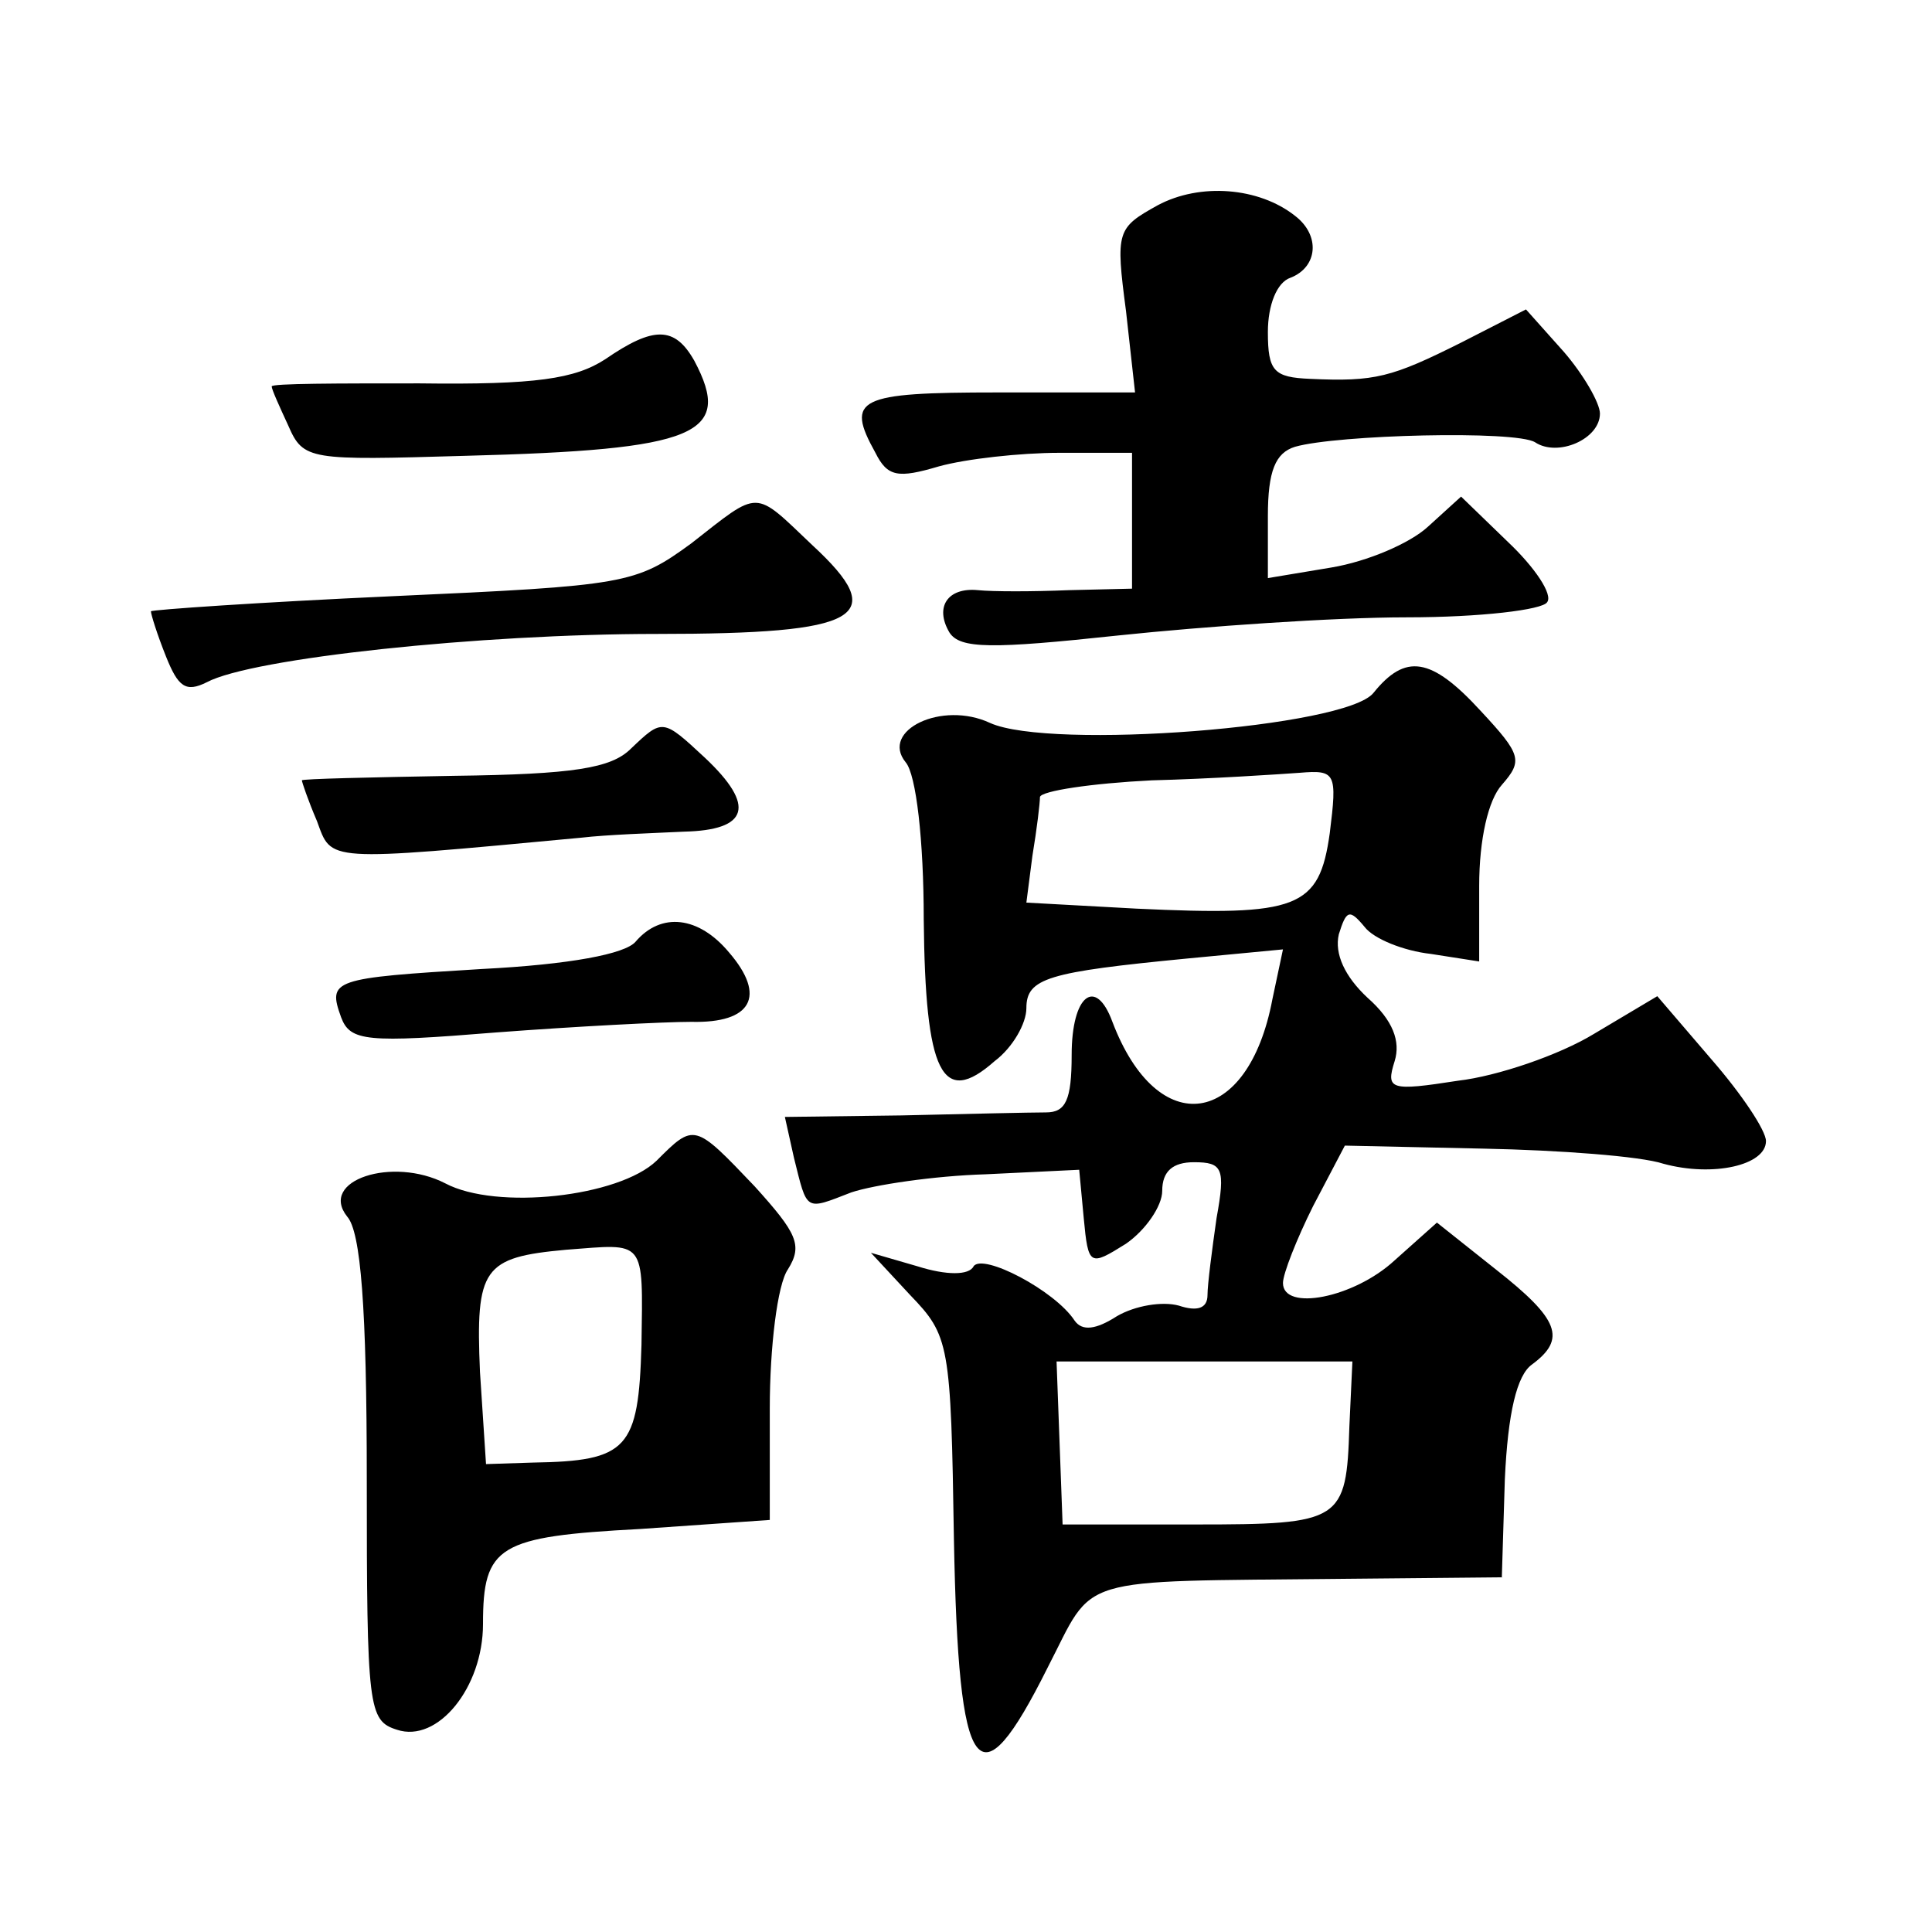 <?xml version="1.0" standalone="no"?>
<!DOCTYPE svg PUBLIC "-//W3C//DTD SVG 20010904//EN"
 "http://www.w3.org/TR/2001/REC-SVG-20010904/DTD/svg10.dtd">
<svg version="1.0" xmlns="http://www.w3.org/2000/svg"
 width="128pt" height="128pt" viewBox="0 0 128 128"
 preserveAspectRatio="xMidYMid meet">
<g transform="translate(0,128) scale(0.1,-0.1)"
fill="#0" stroke="none">
<path d="M767 1144 c-27 -15 -28 -17 -21 -70 l6 -54 -91 0 c-93 0 -101 -4 -81 -40
8 -16 15 -17 42 -9 18 5 54 9 80 9 l48 0 0 -45 0 -45 -42 -1 c-24 -1 -50 -1 -60
0 -20 2 -29 -11 -19 -28 7 -11 28 -11 112 -2 57 6 143 12 191 12 49 0 90 5 93 10
4 5 -8 23 -26 40 l-31 30 -22 -20 c-12 -11 -40 -23 -64 -27 l-42 -7 0 41 c0 30
5 42 18 46 28 8 146 11 159 3 15 -10 43 2 43 19 0 7 -11 26 -24 41 l-25 28 -43
-22 c-46 -23 -57 -26 -100 -24 -24 1 -28 5 -28 31 0 18 6 33 15 36 18 7 20 28 3
41 -24 19 -63 22 -91 7z M401 1042 c-20 -13 -46 -17 -123 -16 -54 0 -98 0 -98 -2
0 -2 5 -13 11 -26 10 -23 14 -23 117 -20 154 4 178 14 152 63 -13 23 -27 23 -59
1z M458 920 c-37 -27 -43 -28 -198 -35 -88 -4 -160 -9 -160 -10 0 -2 4 -15 10 -30
8 -20 13 -24 27 -17 30 16 181 32 298 32 136 0 155 11 103 59 -39 37 -34 37 -80
1z M910 821 c-18 -23 -214 -38 -254 -20 -32 15 -73 -5 -56 -26 7 -8 12 -52 12 -104
1 -102 12 -125 47 -94 12 9 21 25 21 35 0 20 14 24 107 33 l63 6 -7 -33 c-16 -85
-76 -94 -106 -15 -11 30 -27 18 -27 -22 0 -30 -4 -38 -17 -38 -10 0 -53 -1 -96
-2 l-77 -1 6 -27 c9 -36 7 -35 38 -23 15 5 55 11 89 12 l62 3 3 -32 c3 -32 4 -32
28 -17 13 9 24 25 24 35 0 13 7 19 21 19 19 0 21 -4 15 -37 -3 -21 -6 -44 -6 -51
0 -9 -7 -11 -19 -7 -11 3 -29 0 -41 -7 -14 -9 -23 -10 -28 -3 -13 20 -61 45 -67
36 -3 -6 -18 -6 -37 0 l-31 9 26 -28 c26 -27 27 -32 29 -162 3 -160 16 -177 62
-85 32 62 15 57 196 59 l105 1 2 65 c2 44 8 69 18 76 23 17 18 30 -24 63 l-39 31
-28 -25 c-27 -25 -74 -34 -74 -15 0 6 9 29 20 51 l21 40 92 -2 c50 -1 104 -5 119
-10 33 -9 68 -1 68 15 0 7 -16 31 -36 54 l-36 42 -42 -25 c-23 -14 -64 -28 -90
-31 -45 -7 -48 -6 -42 13 4 13 -1 27 -18 42 -15 14 -22 29 -19 42 5 16 7 17 17
5 6 -8 26 -16 44 -18 l32 -5 0 50 c0 31 6 57 15 67 14 16 13 20 -14 49 -33 36 -50
38 -71 12z m-29 -93 c-7 -50 -21 -55 -128 -50 l-73 4 4 31 c3 18 5 35 5 39 1 4
34 9 74 11 39 1 84 4 98 5 24 2 25 0 20 -40z m13 -393 c-2 -63 -5 -65 -102 -65
l-88 0 -2 54 -2 54 98 0 98 0 -2 -43z M418 784 c-13 -13 -38 -17 -117 -18 -56 -1
-101 -2 -101 -3 0 -1 4 -13 10 -27 10 -27 4 -27 175 -11 17 2 47 3 68 4 43 1 48
17 14 49 -28 26 -28 26 -49 6z M421 656 c-7 -8 -43 -15 -102 -18 -99 -6 -102 -7
-93 -32 6 -16 17 -17 103 -10 53 4 111 7 129 7 40 -1 50 17 25 46 -20 24 -45 27
-62 7z M435 511 c-25 -24 -106 -33 -140 -15 -35 18 -84 2 -65 -22 9 -10 13 -60
13 -174 0 -152 1 -160 20 -166 27 -9 57 28 57 70 0 52 10 58 104 63 l86 6 0 74
c0 40 5 82 12 92 10 16 6 24 -22 55 -40 42 -40 42 -65 17z m-10 -122 c-2 -69 -9
-77 -72 -78 l-31 -1 -4 61 c-3 69 2 76 57 81 53 4 51 8 50 -63z"/>
</g>
</svg>
